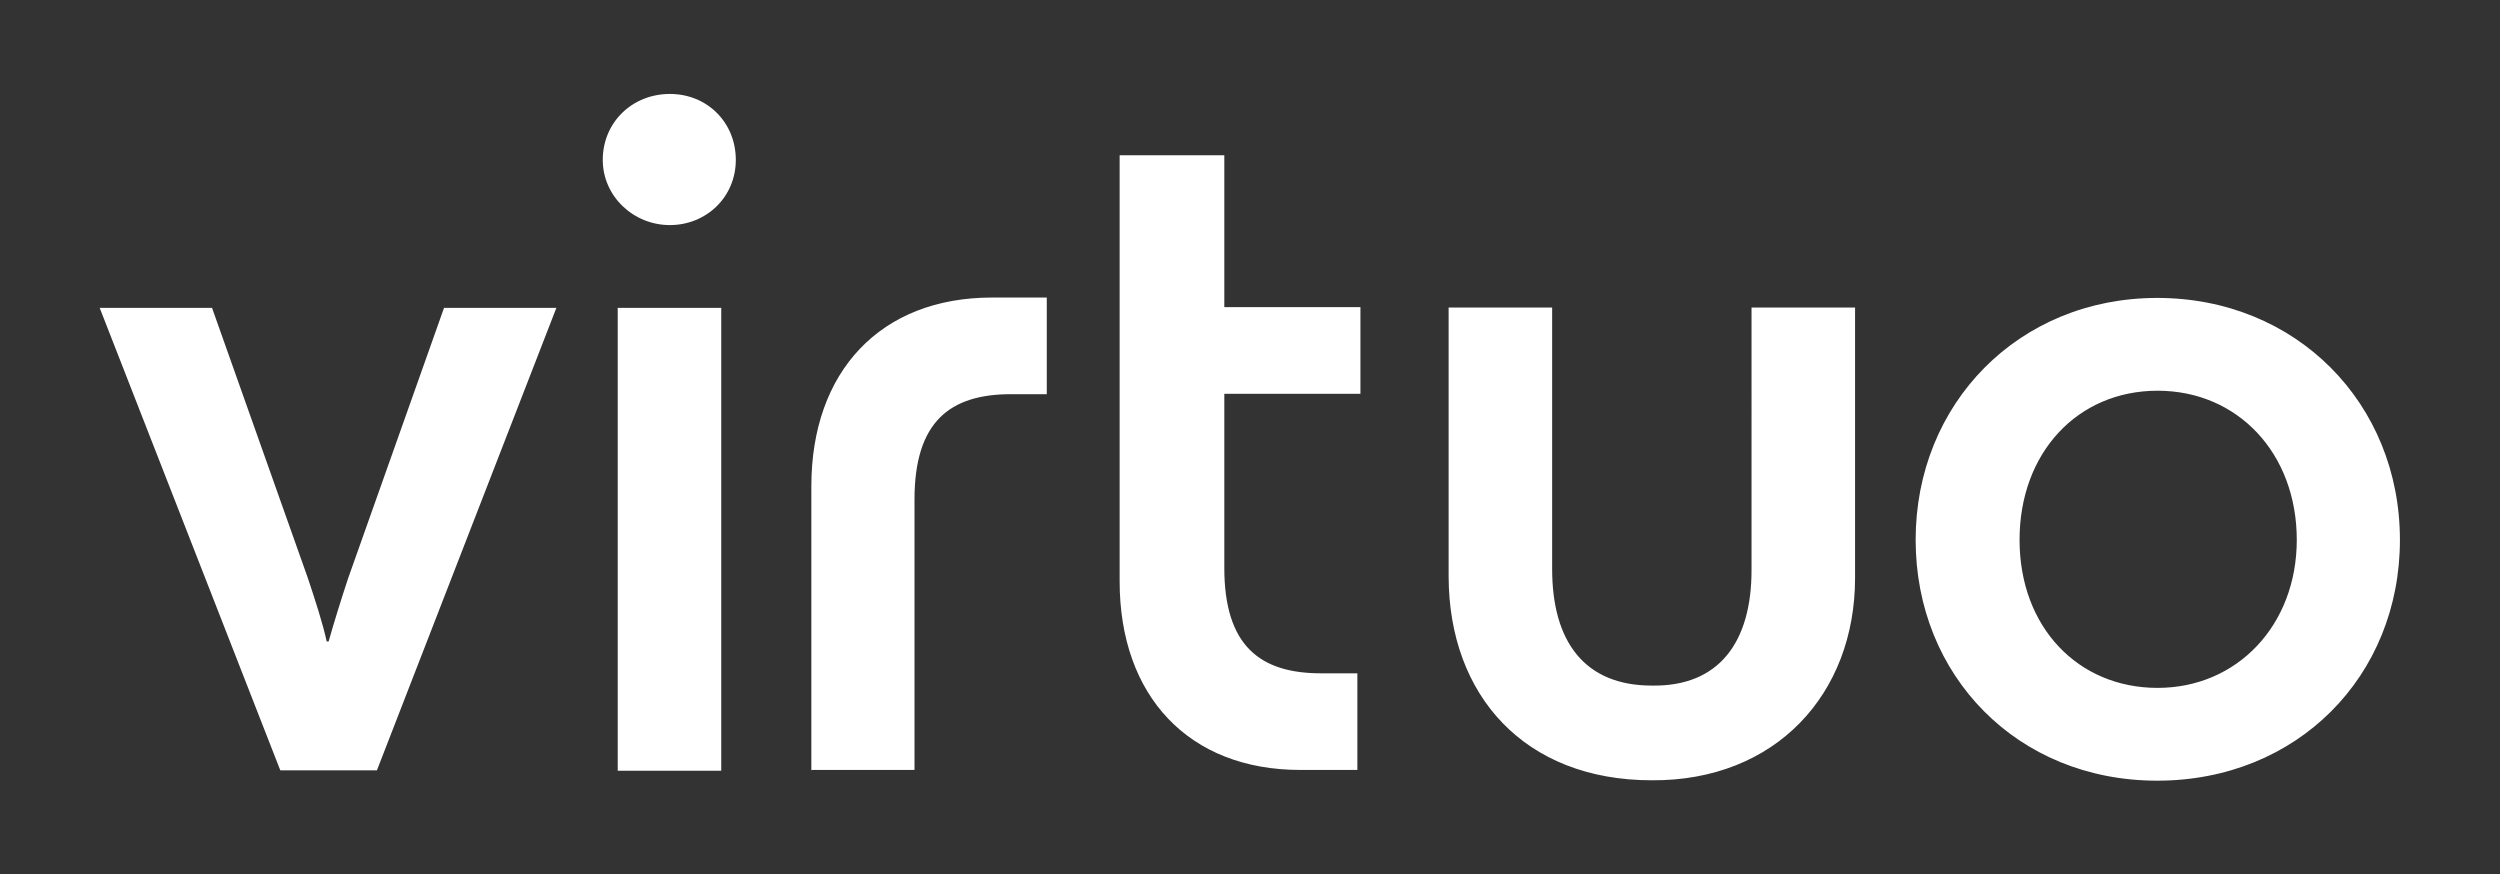 <svg version="1.1" id="layer" xmlns="http://www.w3.org/2000/svg" xmlns:xlink="http://www.w3.org/1999/xlink" viewBox="0 0 652 228" style="enable-background:new 0 0 652 228;" xml:space="preserve">
<rect x="0" y="0" width="652" height="228" fill="#333333" stroke="none"/>
<style type="text/css">
	.st0{fill:#FFFFFF;}
</style>
<path class="st0" d="M73.1,200.9L26,80.3h29.3l25,70.5c1.8,5.4,3.9,11.8,4.9,16.5h0.5c1.3-4.6,3.3-11.1,5.1-16.5l25-70.5h29.3
	L98.3,200.9H73.1L73.1,200.9z M157.2,41.7c0-9.8,7.7-17.2,17.5-17.2s17.2,7.5,17.2,17.2c0,9.7-7.7,17-17.2,17S157.2,51.2,157.2,41.7
	 M161.1,80.3h27v120.7h-27V80.3z M211.6,200.9v-74.1c0-29.9,18-49.2,47.1-49.2H273v25.2h-9.3c-16,0-25.2,7.2-25.2,27.5v70.5h-27
	V200.9z M377.8,150.4V80.2h27v68.2c0,19,8.5,30.4,26,30.4c17.5,0.3,26-11.3,26-30.1V80.2h27v70.5c0,30.4-20.8,53-53,52.8
	C397.6,203.5,377.9,181.4,377.8,150.4 M599,140.8c0-22.6-15.4-38.9-36.3-38.9c-20.9,0-36,16.2-36,38.9s15.2,38.6,36,38.6
	S599,163,599,140.8 M499.6,140.8c0-35.5,26.8-63.1,63-63.1c36.3,0,63.3,27.5,63.3,63.1s-26.8,62.8-63.3,62.8
	S499.6,176.2,499.6,140.8 M292,40.5h27.3v39.6h35.5v22.6h-35.5v45.4c0,20.3,9.3,27.5,25.2,27.5h9.5v25.2h-14.9
	c-29.1,0-47.1-19.3-47.1-49.2V40.5z"/>
</svg>
